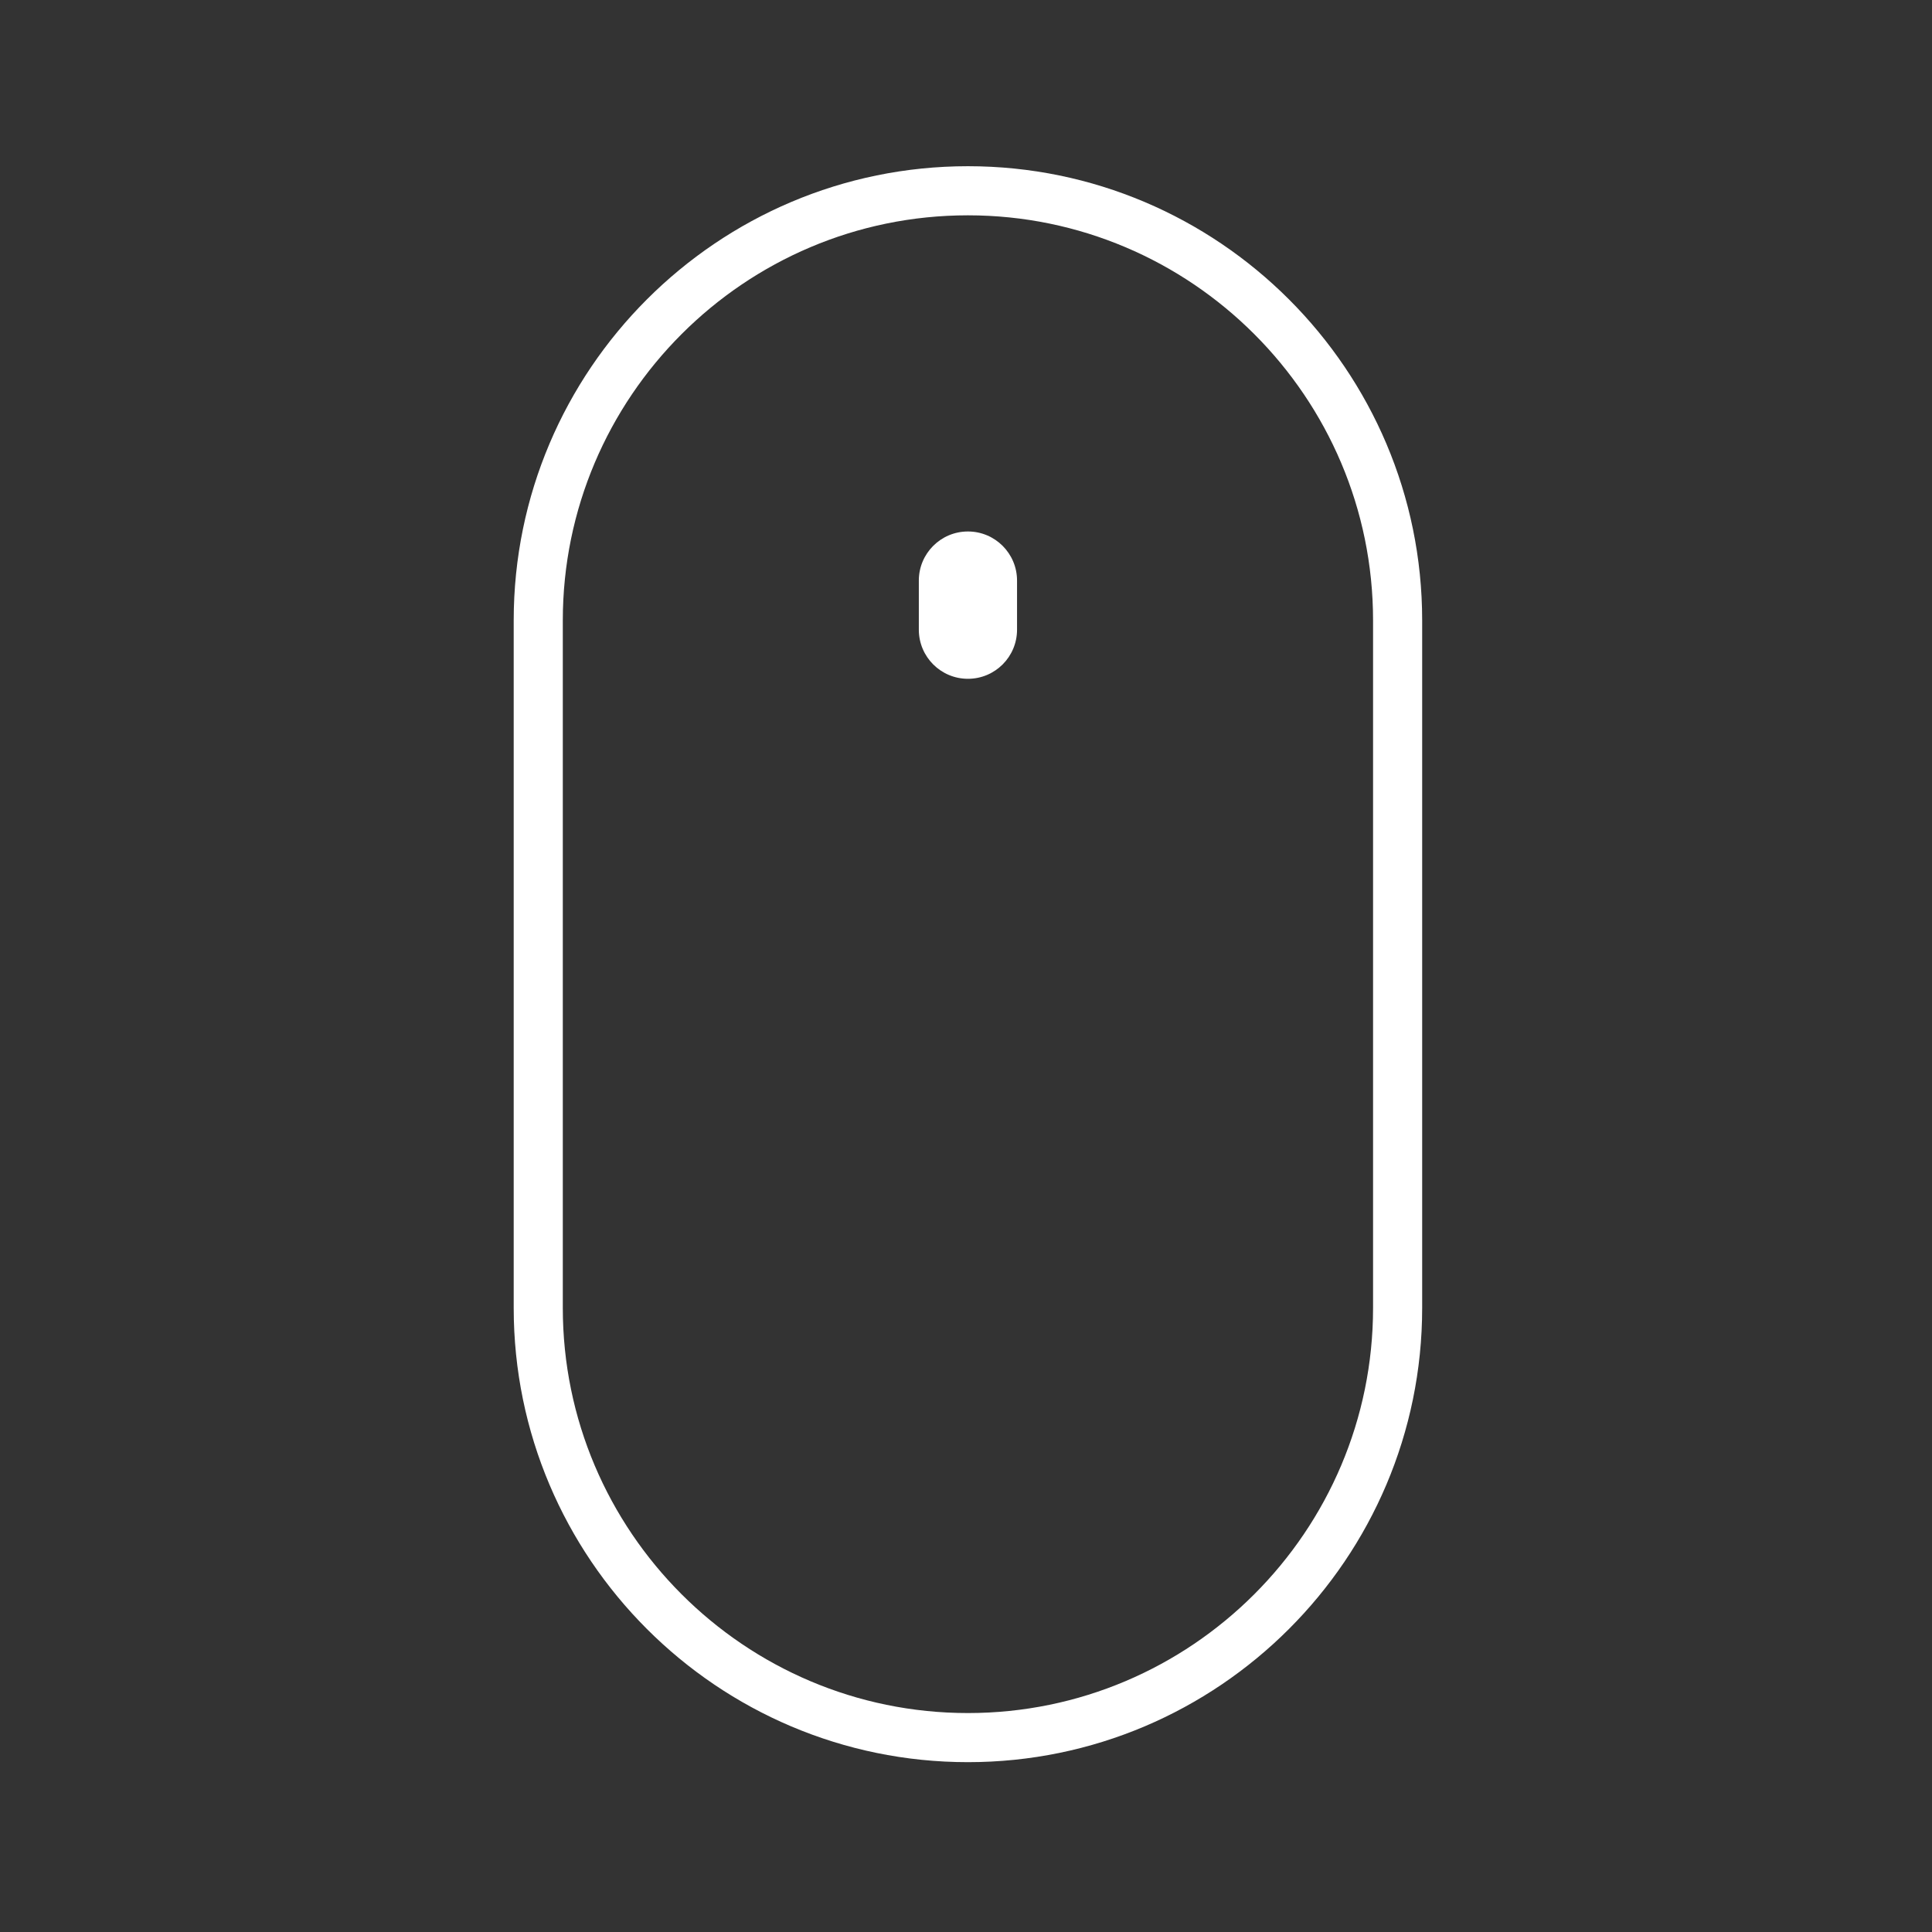 <svg height='200' width='200'  fill="#ffffff" xmlns="http://www.w3.org/2000/svg" xmlns:xlink="http://www.w3.org/1999/xlink" version="1.1" x="0px" y="0px" viewBox="0 0 500 500" enable-background="new 0 0 500 500" xml:space="preserve"><rect x="0" y="0" width="500" height="500" fill="#333333" stroke="none"/><g><g><path d="M250.5,456.045c-64.822,0-117.555-52.733-117.555-117.556V160.571c0-64.822,52.733-117.556,117.555-117.556    c64.821,0,117.556,52.733,117.556,117.556v177.918C368.056,403.312,315.321,456.045,250.5,456.045z M250.5,55.724    c-57.813,0-104.847,47.034-104.847,104.847v177.918c0,57.816,47.034,104.848,104.847,104.848    c57.81,0,104.847-47.031,104.847-104.848V160.571C355.347,102.758,308.31,55.724,250.5,55.724z"></path></g><path d="M263.209,162.963c0,7.019-5.691,12.709-12.709,12.709l0,0c-7.019,0-12.708-5.69-12.708-12.709v-12.709   c0-7.019,5.69-12.708,12.708-12.708l0,0c7.018,0,12.709,5.69,12.709,12.708V162.963z"></path></g></svg>